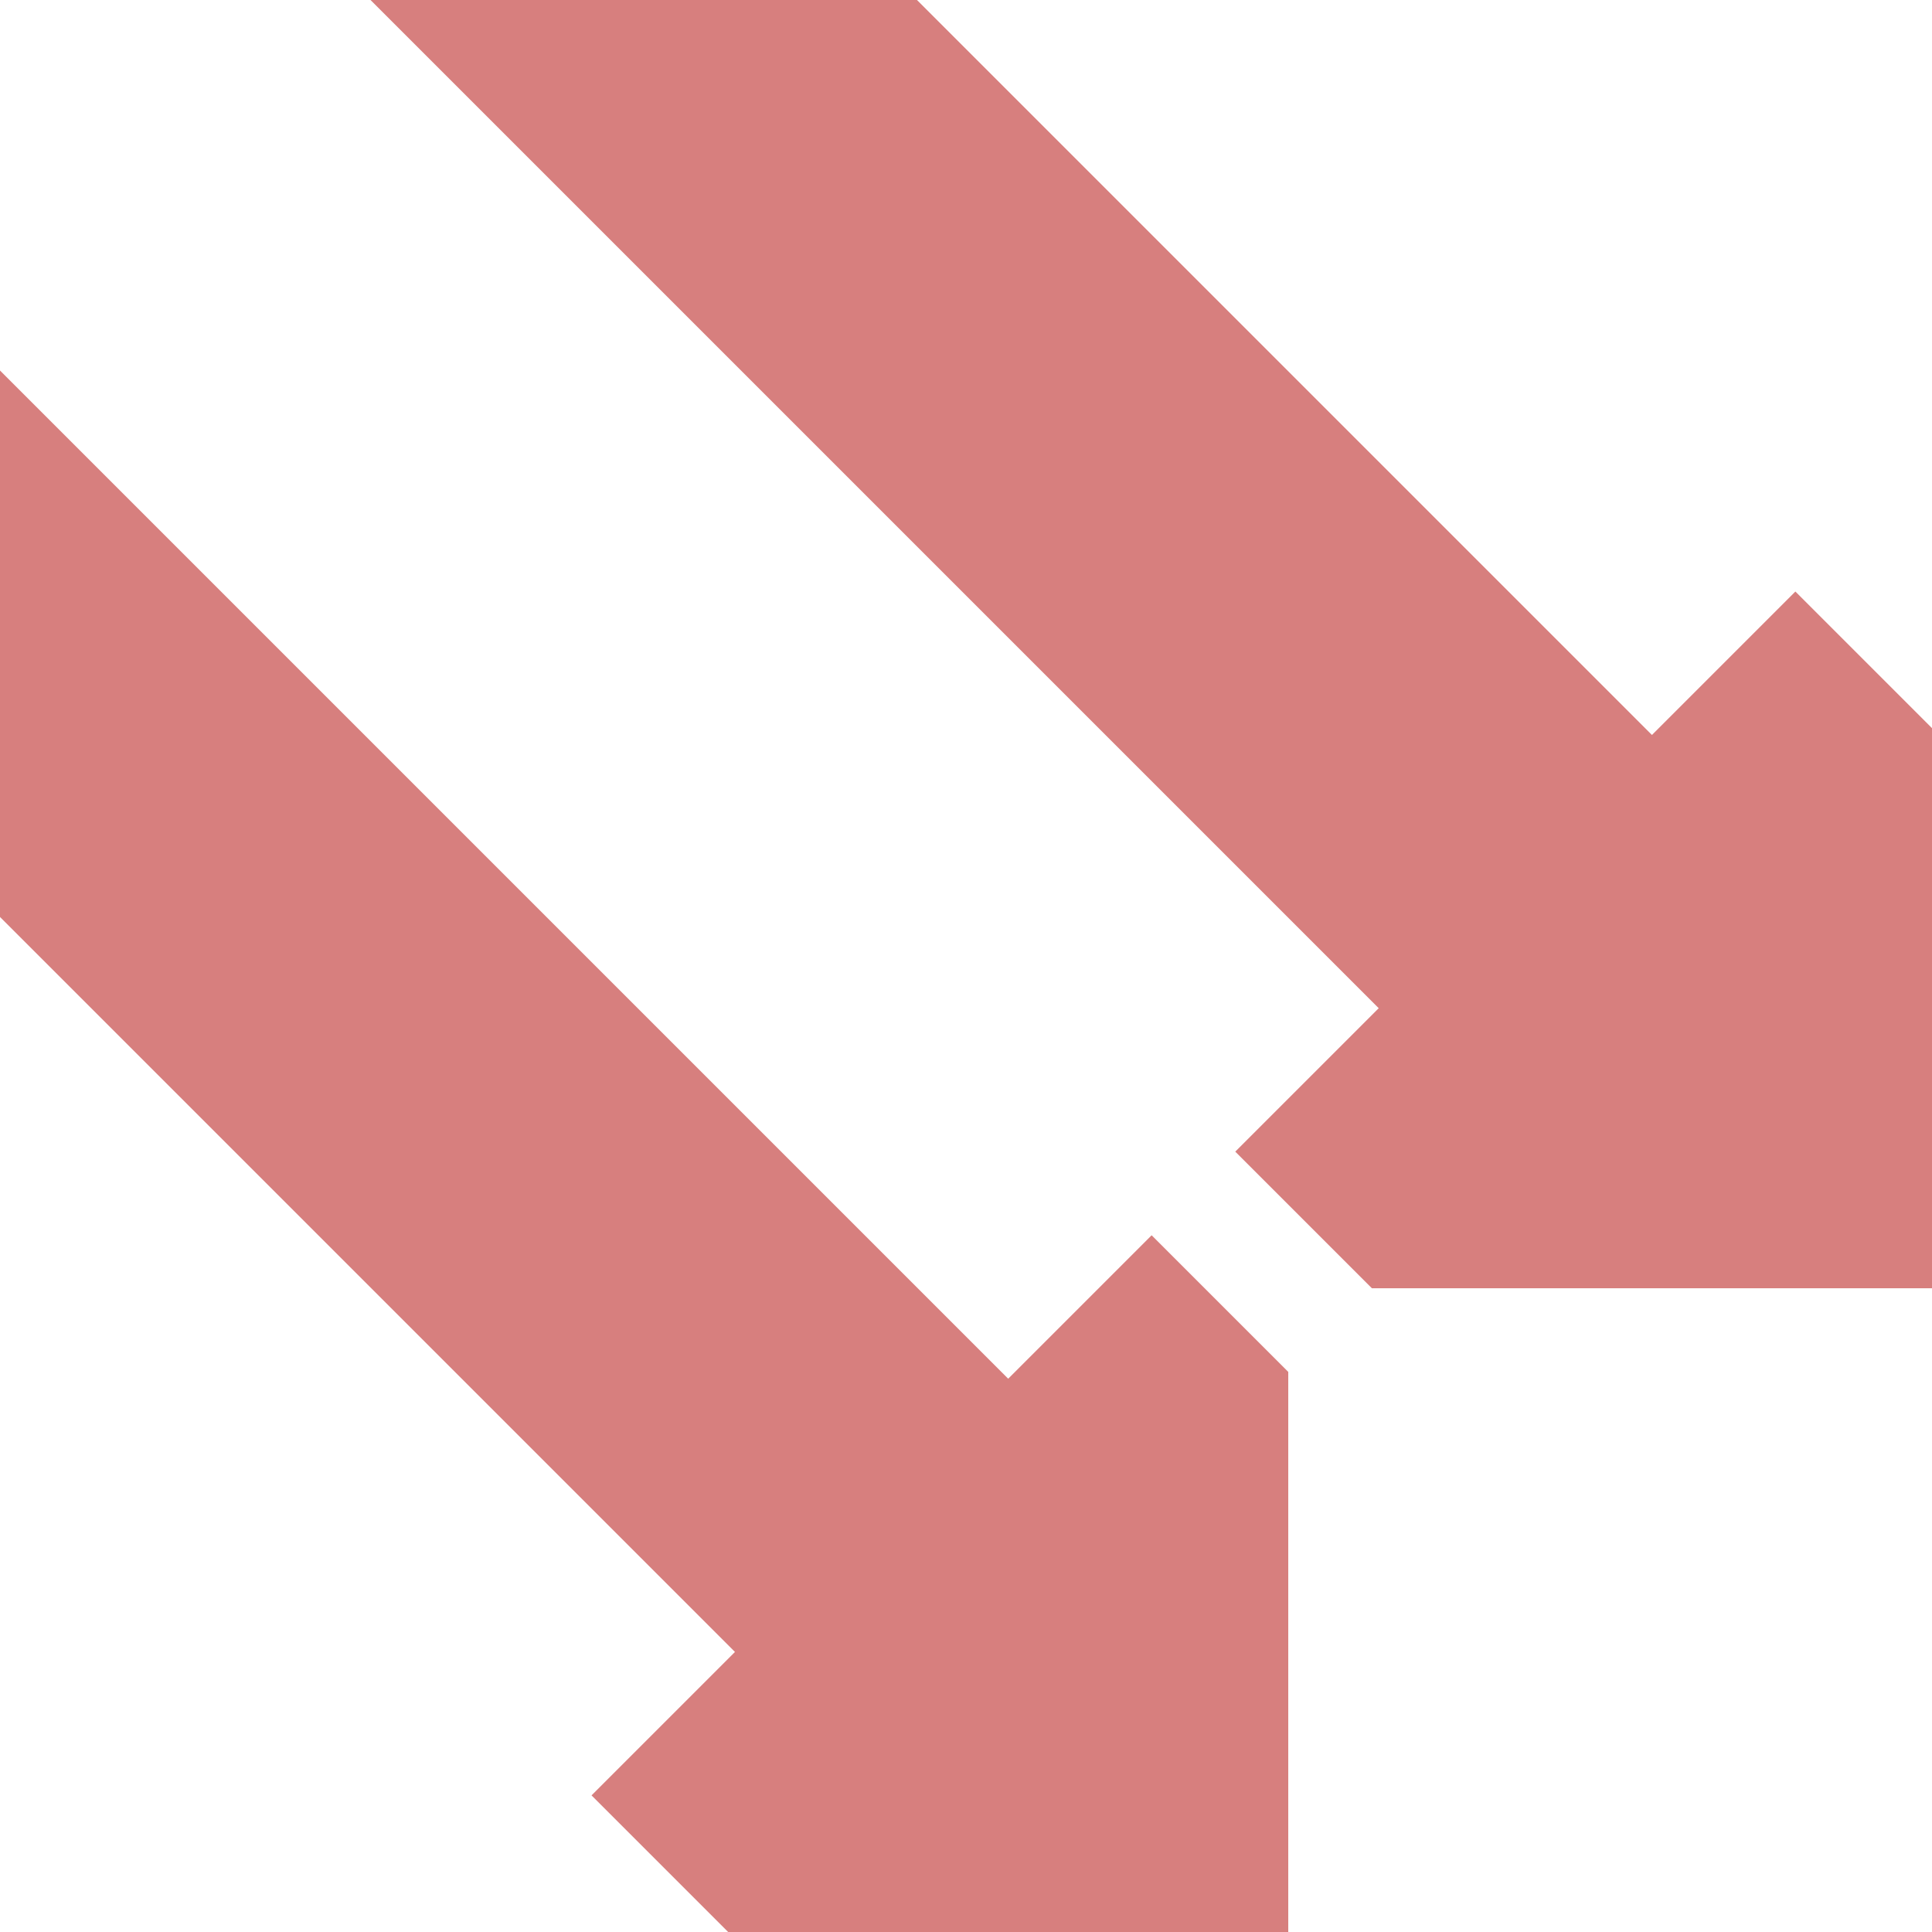 <?xml version="1.0" encoding="UTF-8"?>
<svg xmlns="http://www.w3.org/2000/svg" width="500" height="500">
 <title>exvCONT2+4</title>
 <g fill="#D77F7E">
  <path transform="rotate(135 500,333.4)" d="m 500,333.4 -102.5,102.5 0,50 52.5,0 0,500 100,0 0,-500 52.5,0 0,-50"/>
  <path transform="rotate(135 333.4,500)" d="m 333.4,500 -102.5,102.5 0,50 52.5,0 0,500 100,0 0,-500 52.5,0 0,-50"/>
 </g>
</svg>